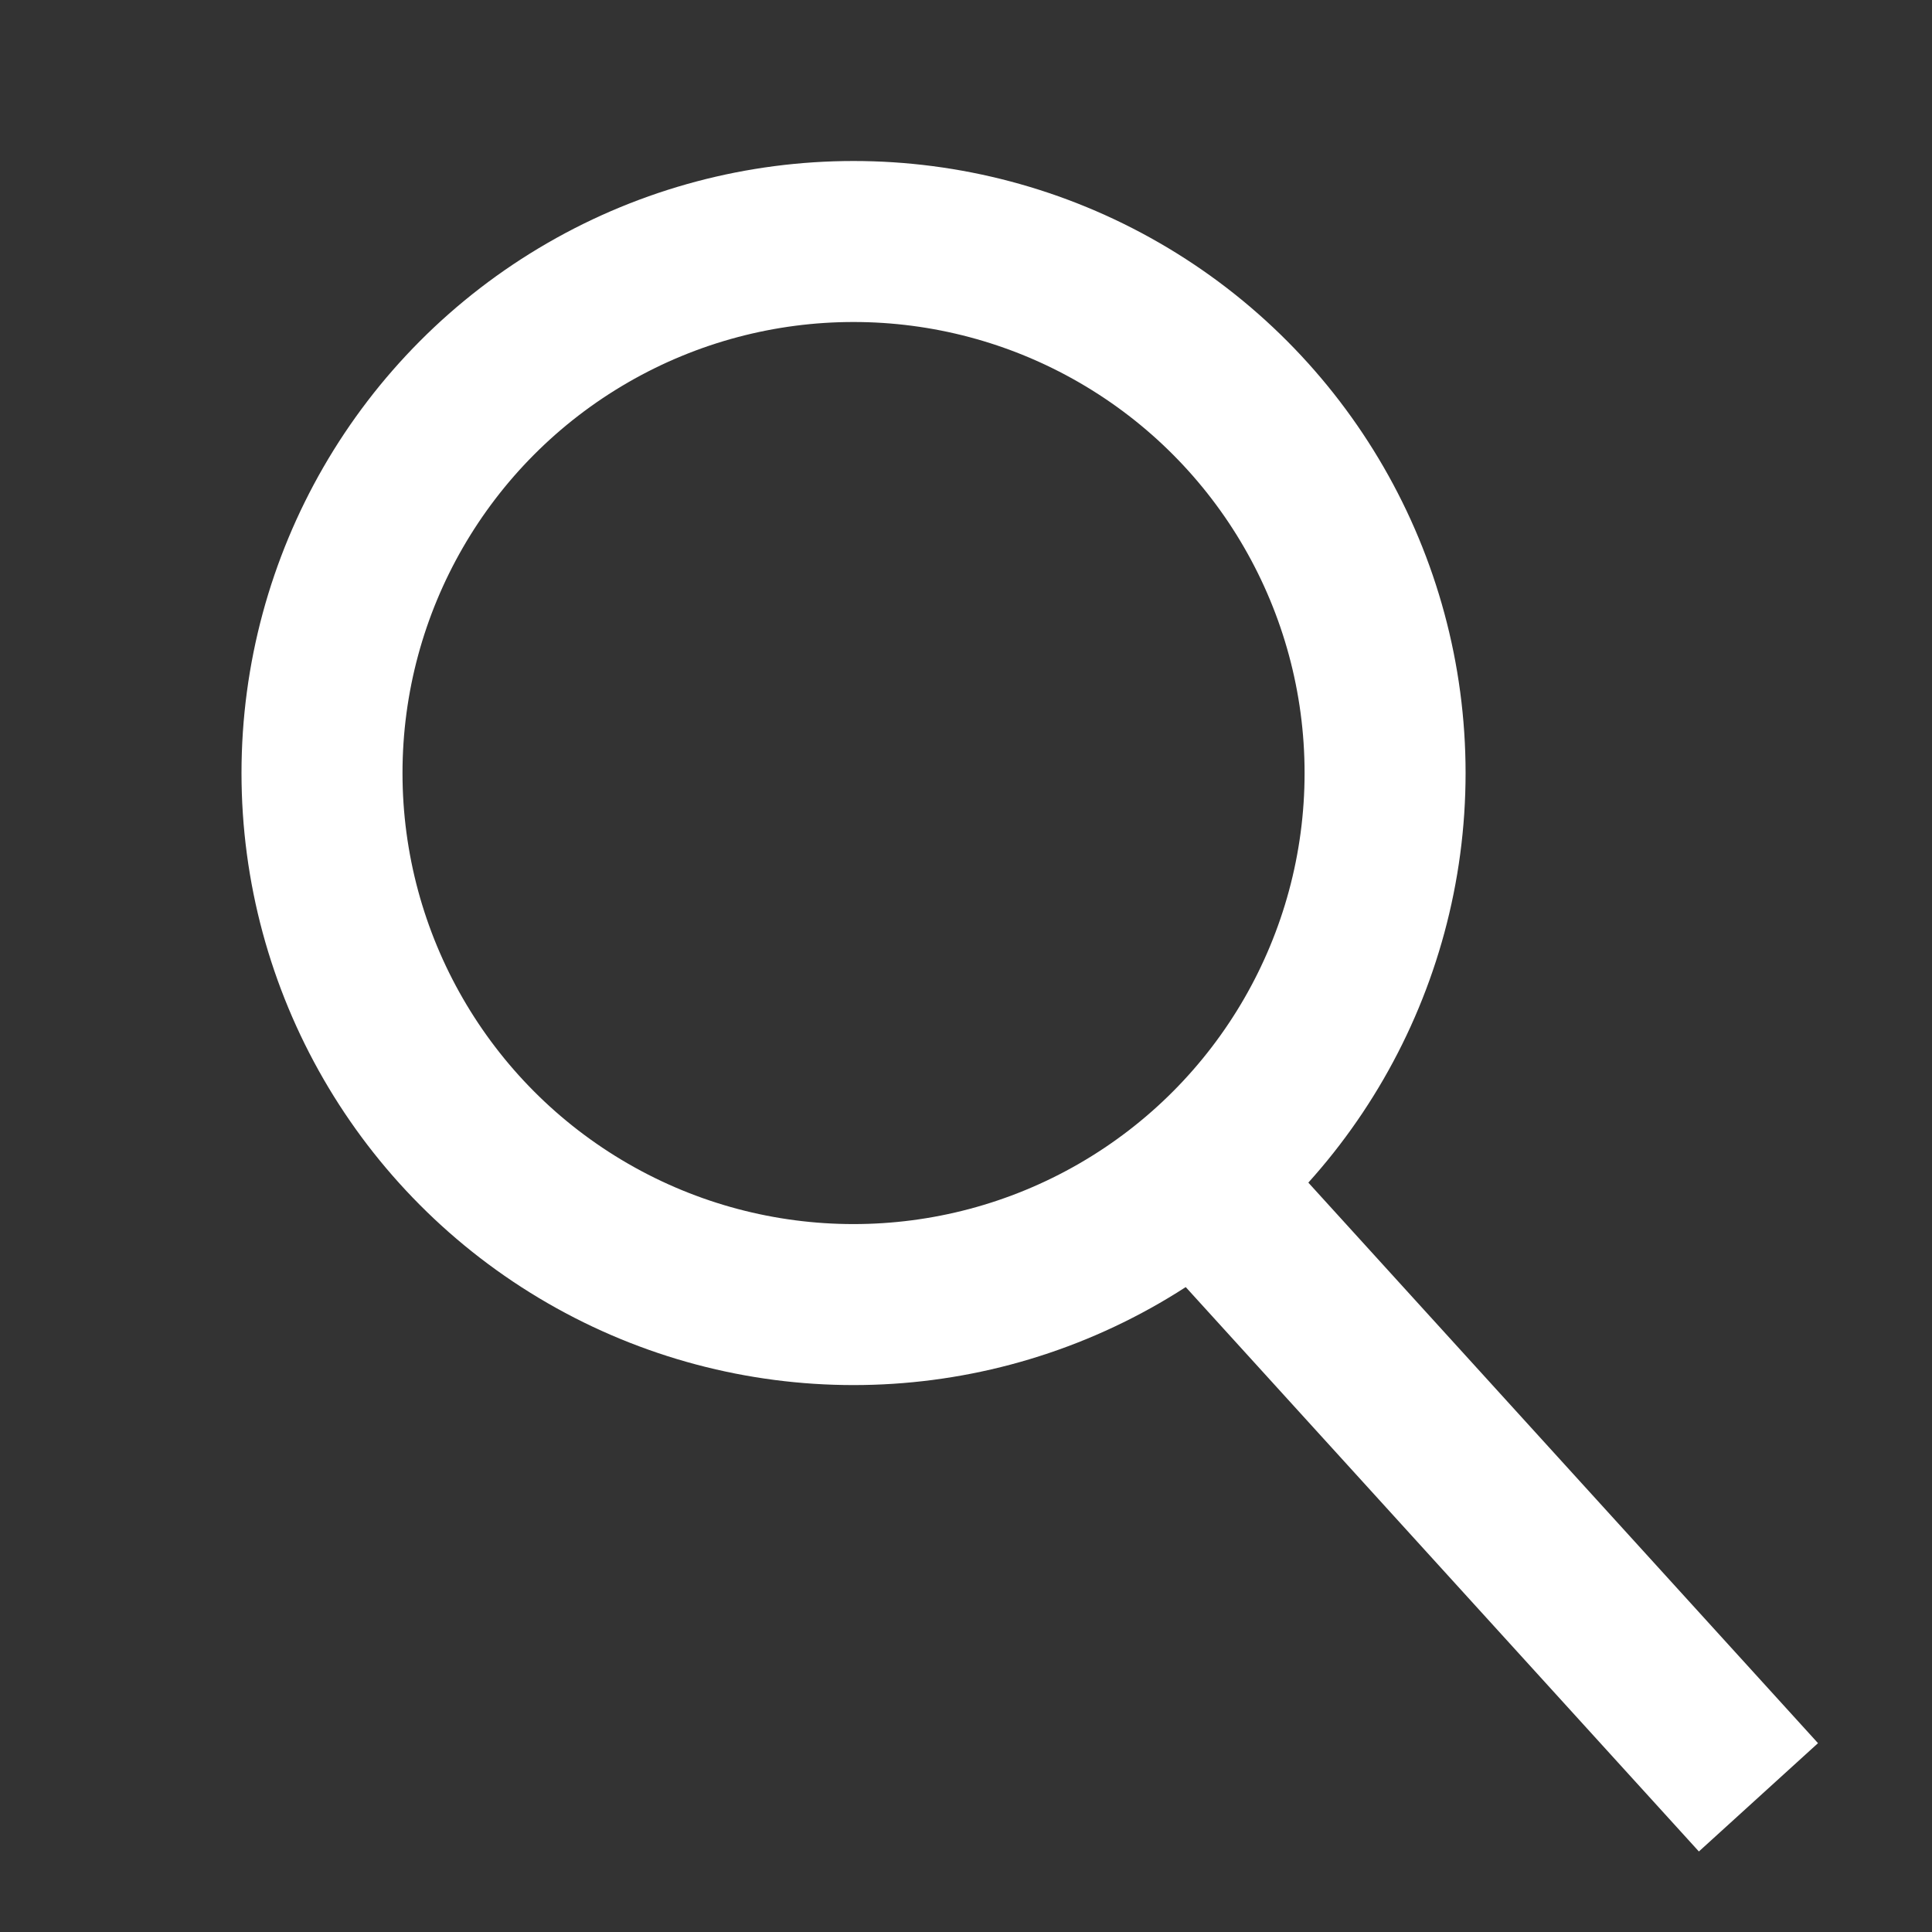 <svg width="24" height="24" viewBox="0 0 24 24" fill="none" xmlns="http://www.w3.org/2000/svg">
<rect x="0" y="0" width="24" height="24" fill="#333333" stroke="none"/>
<circle cx="10.603" cy="9.603" r="6.603" stroke="white" stroke-width="2"/>
<line x1="14.602" y1="14.362" x2="21.844" y2="22.327" stroke="white" stroke-width="2"/>
</svg>

